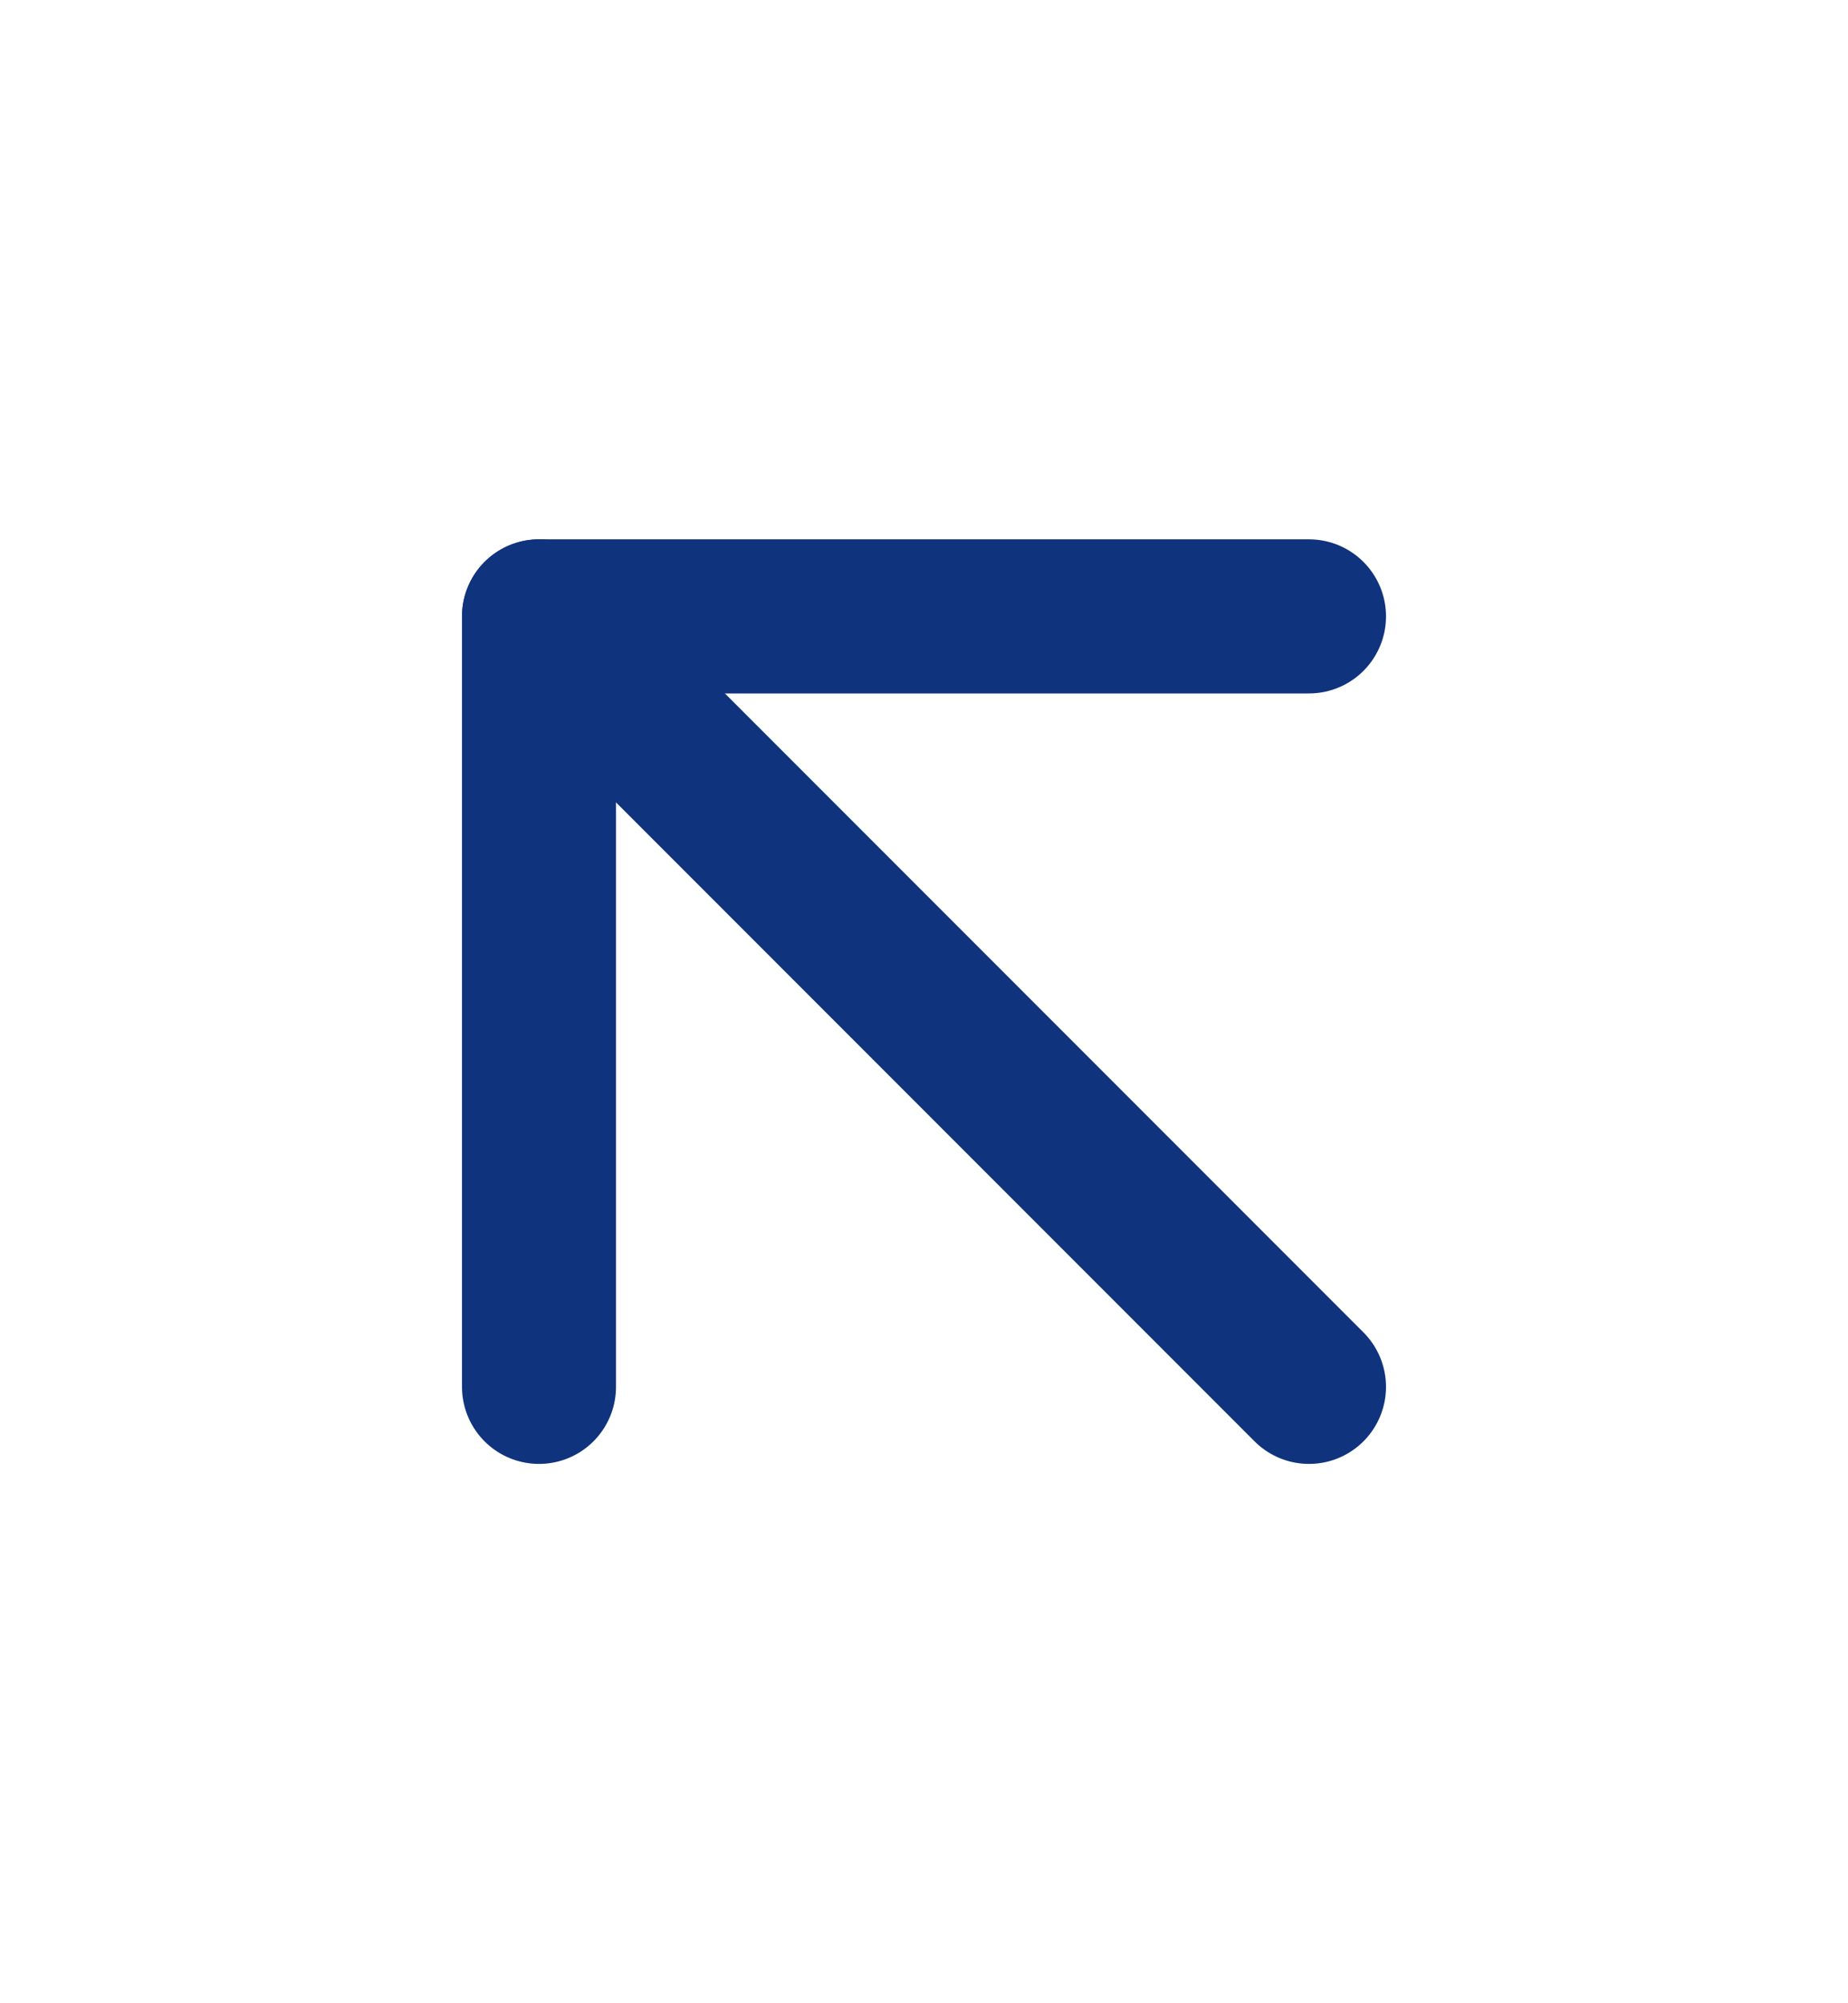 <svg width="12" height="13" viewBox="0 0 12 13" fill="none" xmlns="http://www.w3.org/2000/svg">
<path d="M8.5 9L3.5 4" stroke="#0F337D" stroke-linecap="round" stroke-linejoin="round"/>
<path d="M3.5 9V4H8.5" stroke="#0F337D" stroke-linecap="round" stroke-linejoin="round"/>
</svg>
